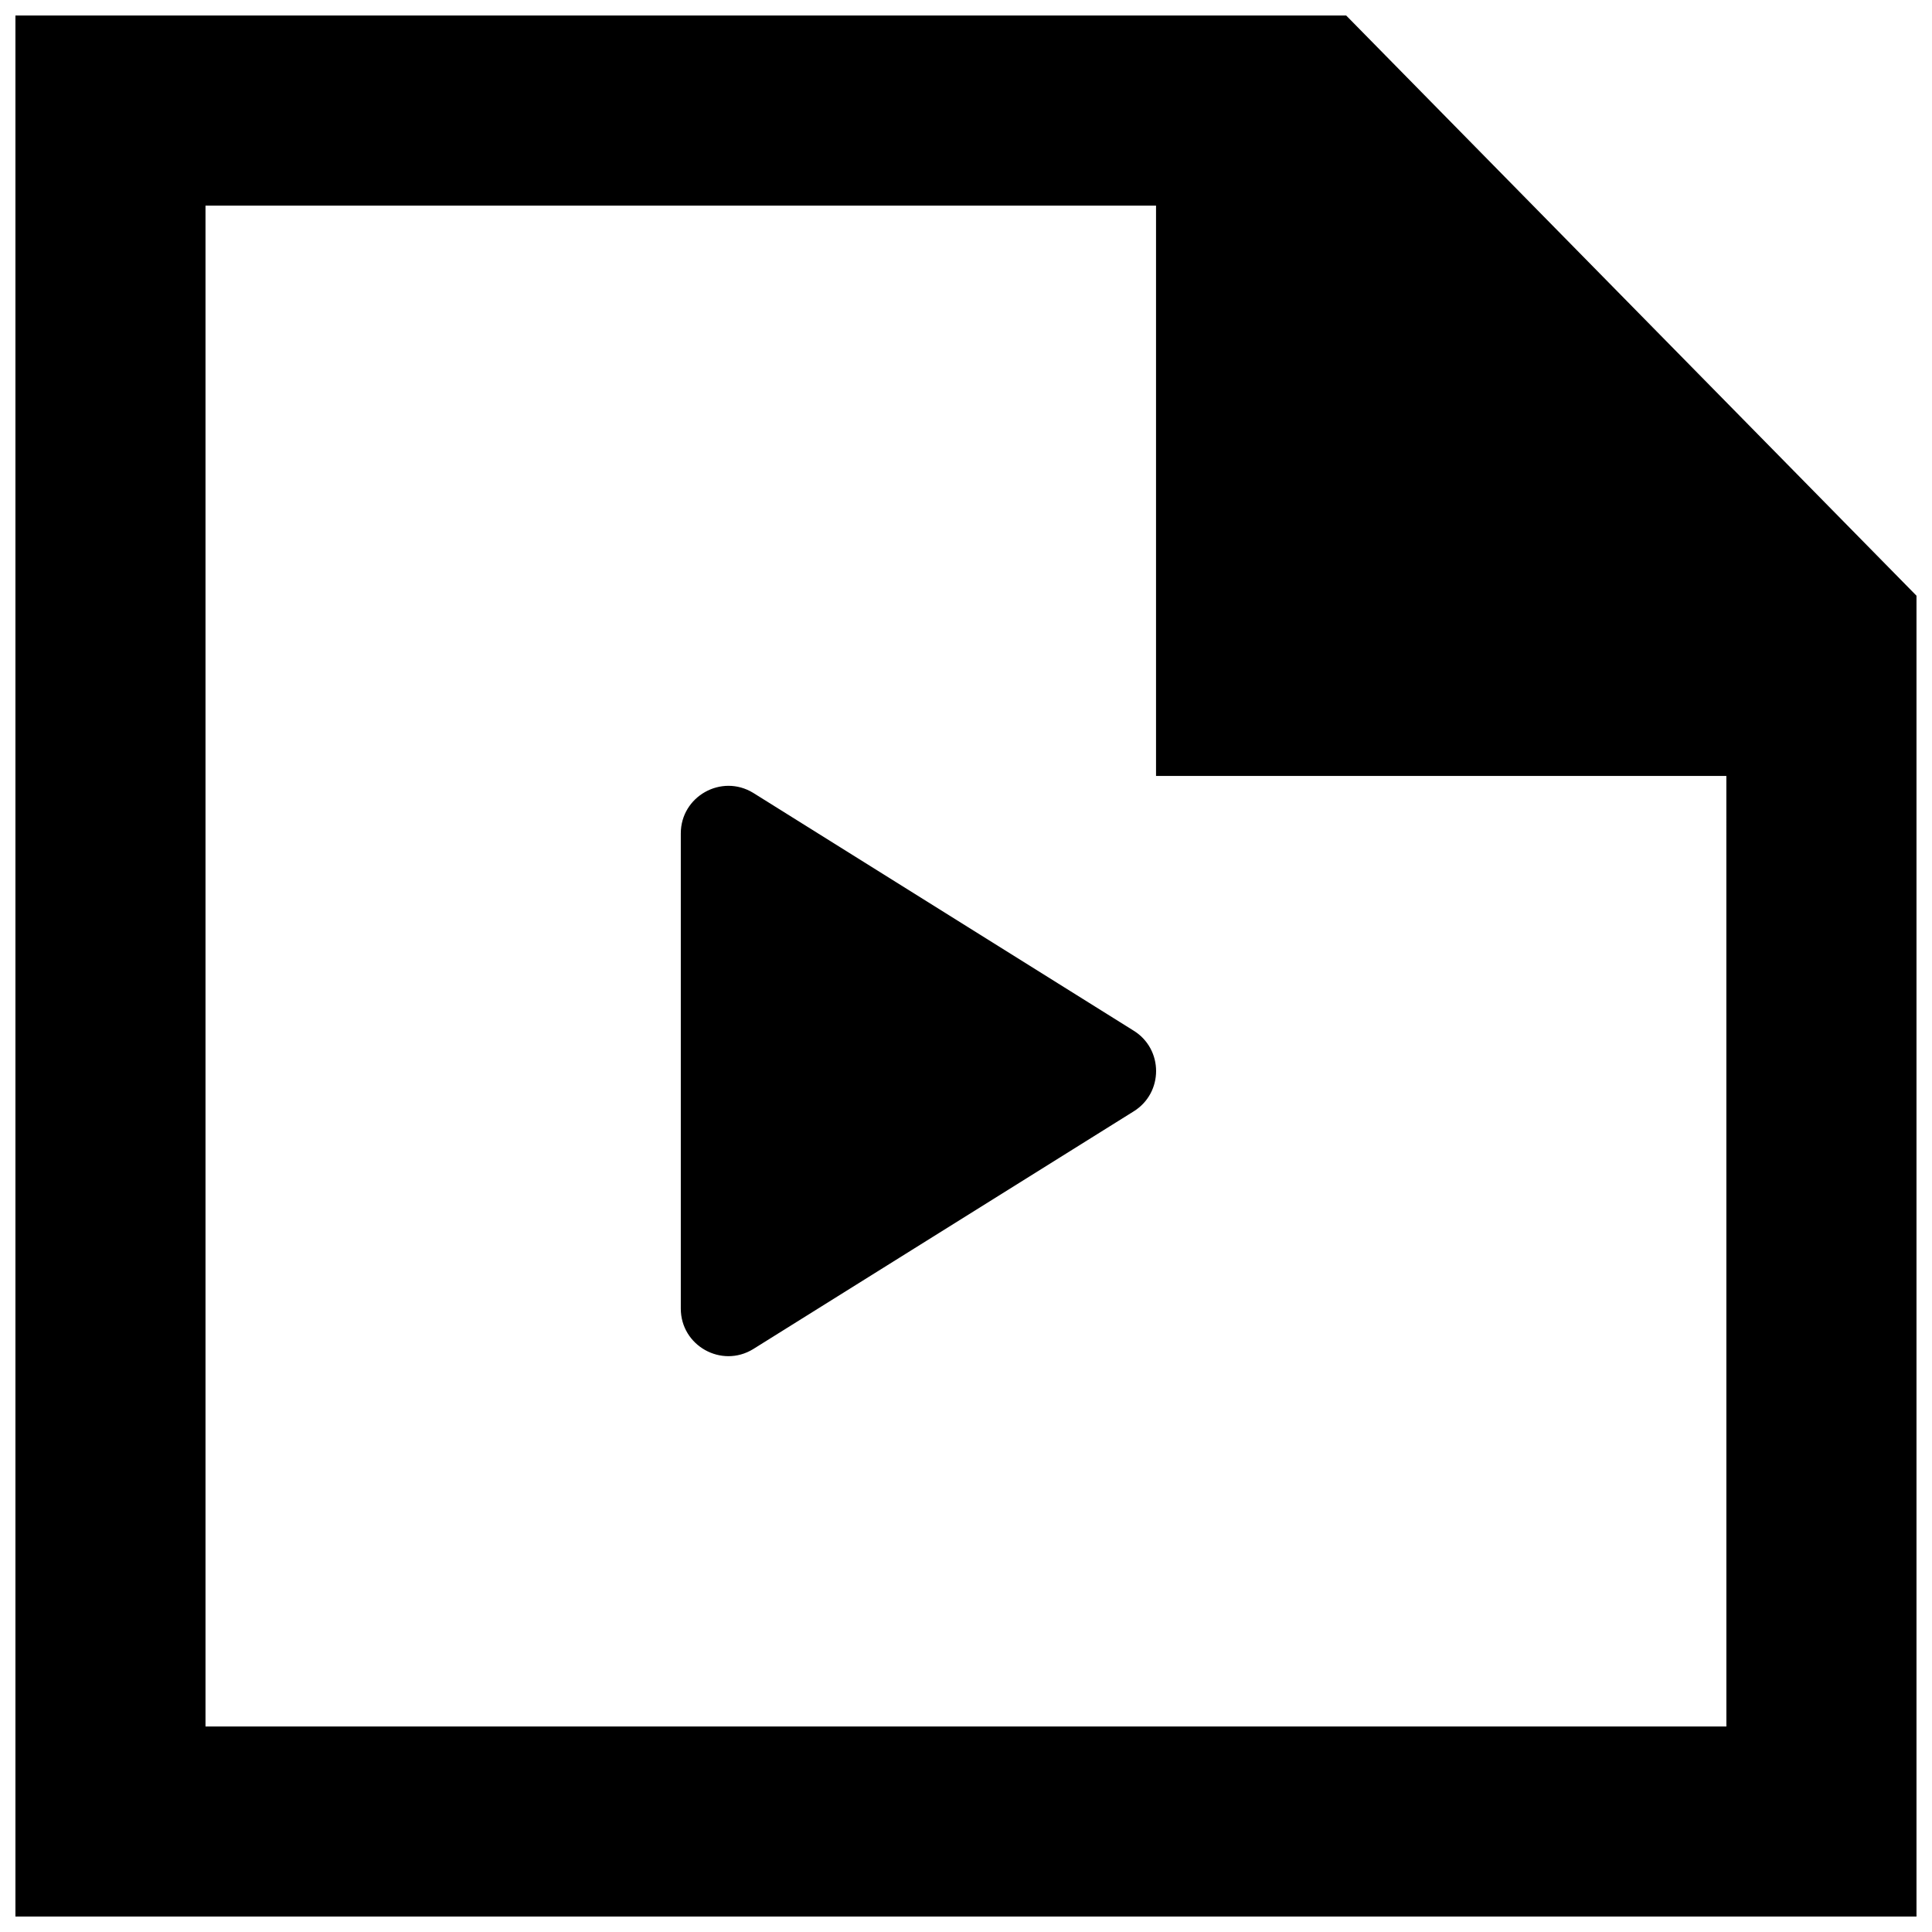 <?xml version="1.0" encoding="UTF-8"?>
<!-- Uploaded to: ICON Repo, www.svgrepo.com, Generator: ICON Repo Mixer Tools -->
<svg width="800px" height="800px" version="1.1" viewBox="144 144 512 512" xmlns="http://www.w3.org/2000/svg">
 <defs>
  <clipPath id="a">
   <path d="m148.09 148.09h503.81v503.81h-503.81z"/>
  </clipPath>
 </defs>
 <g clip-path="url(#a)">
  <path d="m444.35 417.09c8.035 4.914 8.035 16.578 0 21.488l-100.76 62.953c-8.391 5.137-19.172-0.91-19.172-10.734v-125.93c0-9.824 10.781-15.871 19.172-10.758zm157.16 184.45h-403.05v-403.05h251.9v151.14h151.14zm-100.76-453.43h-352.67v503.81h503.81v-350.05z" fill-rule="evenodd"/>
 </g>
</svg>